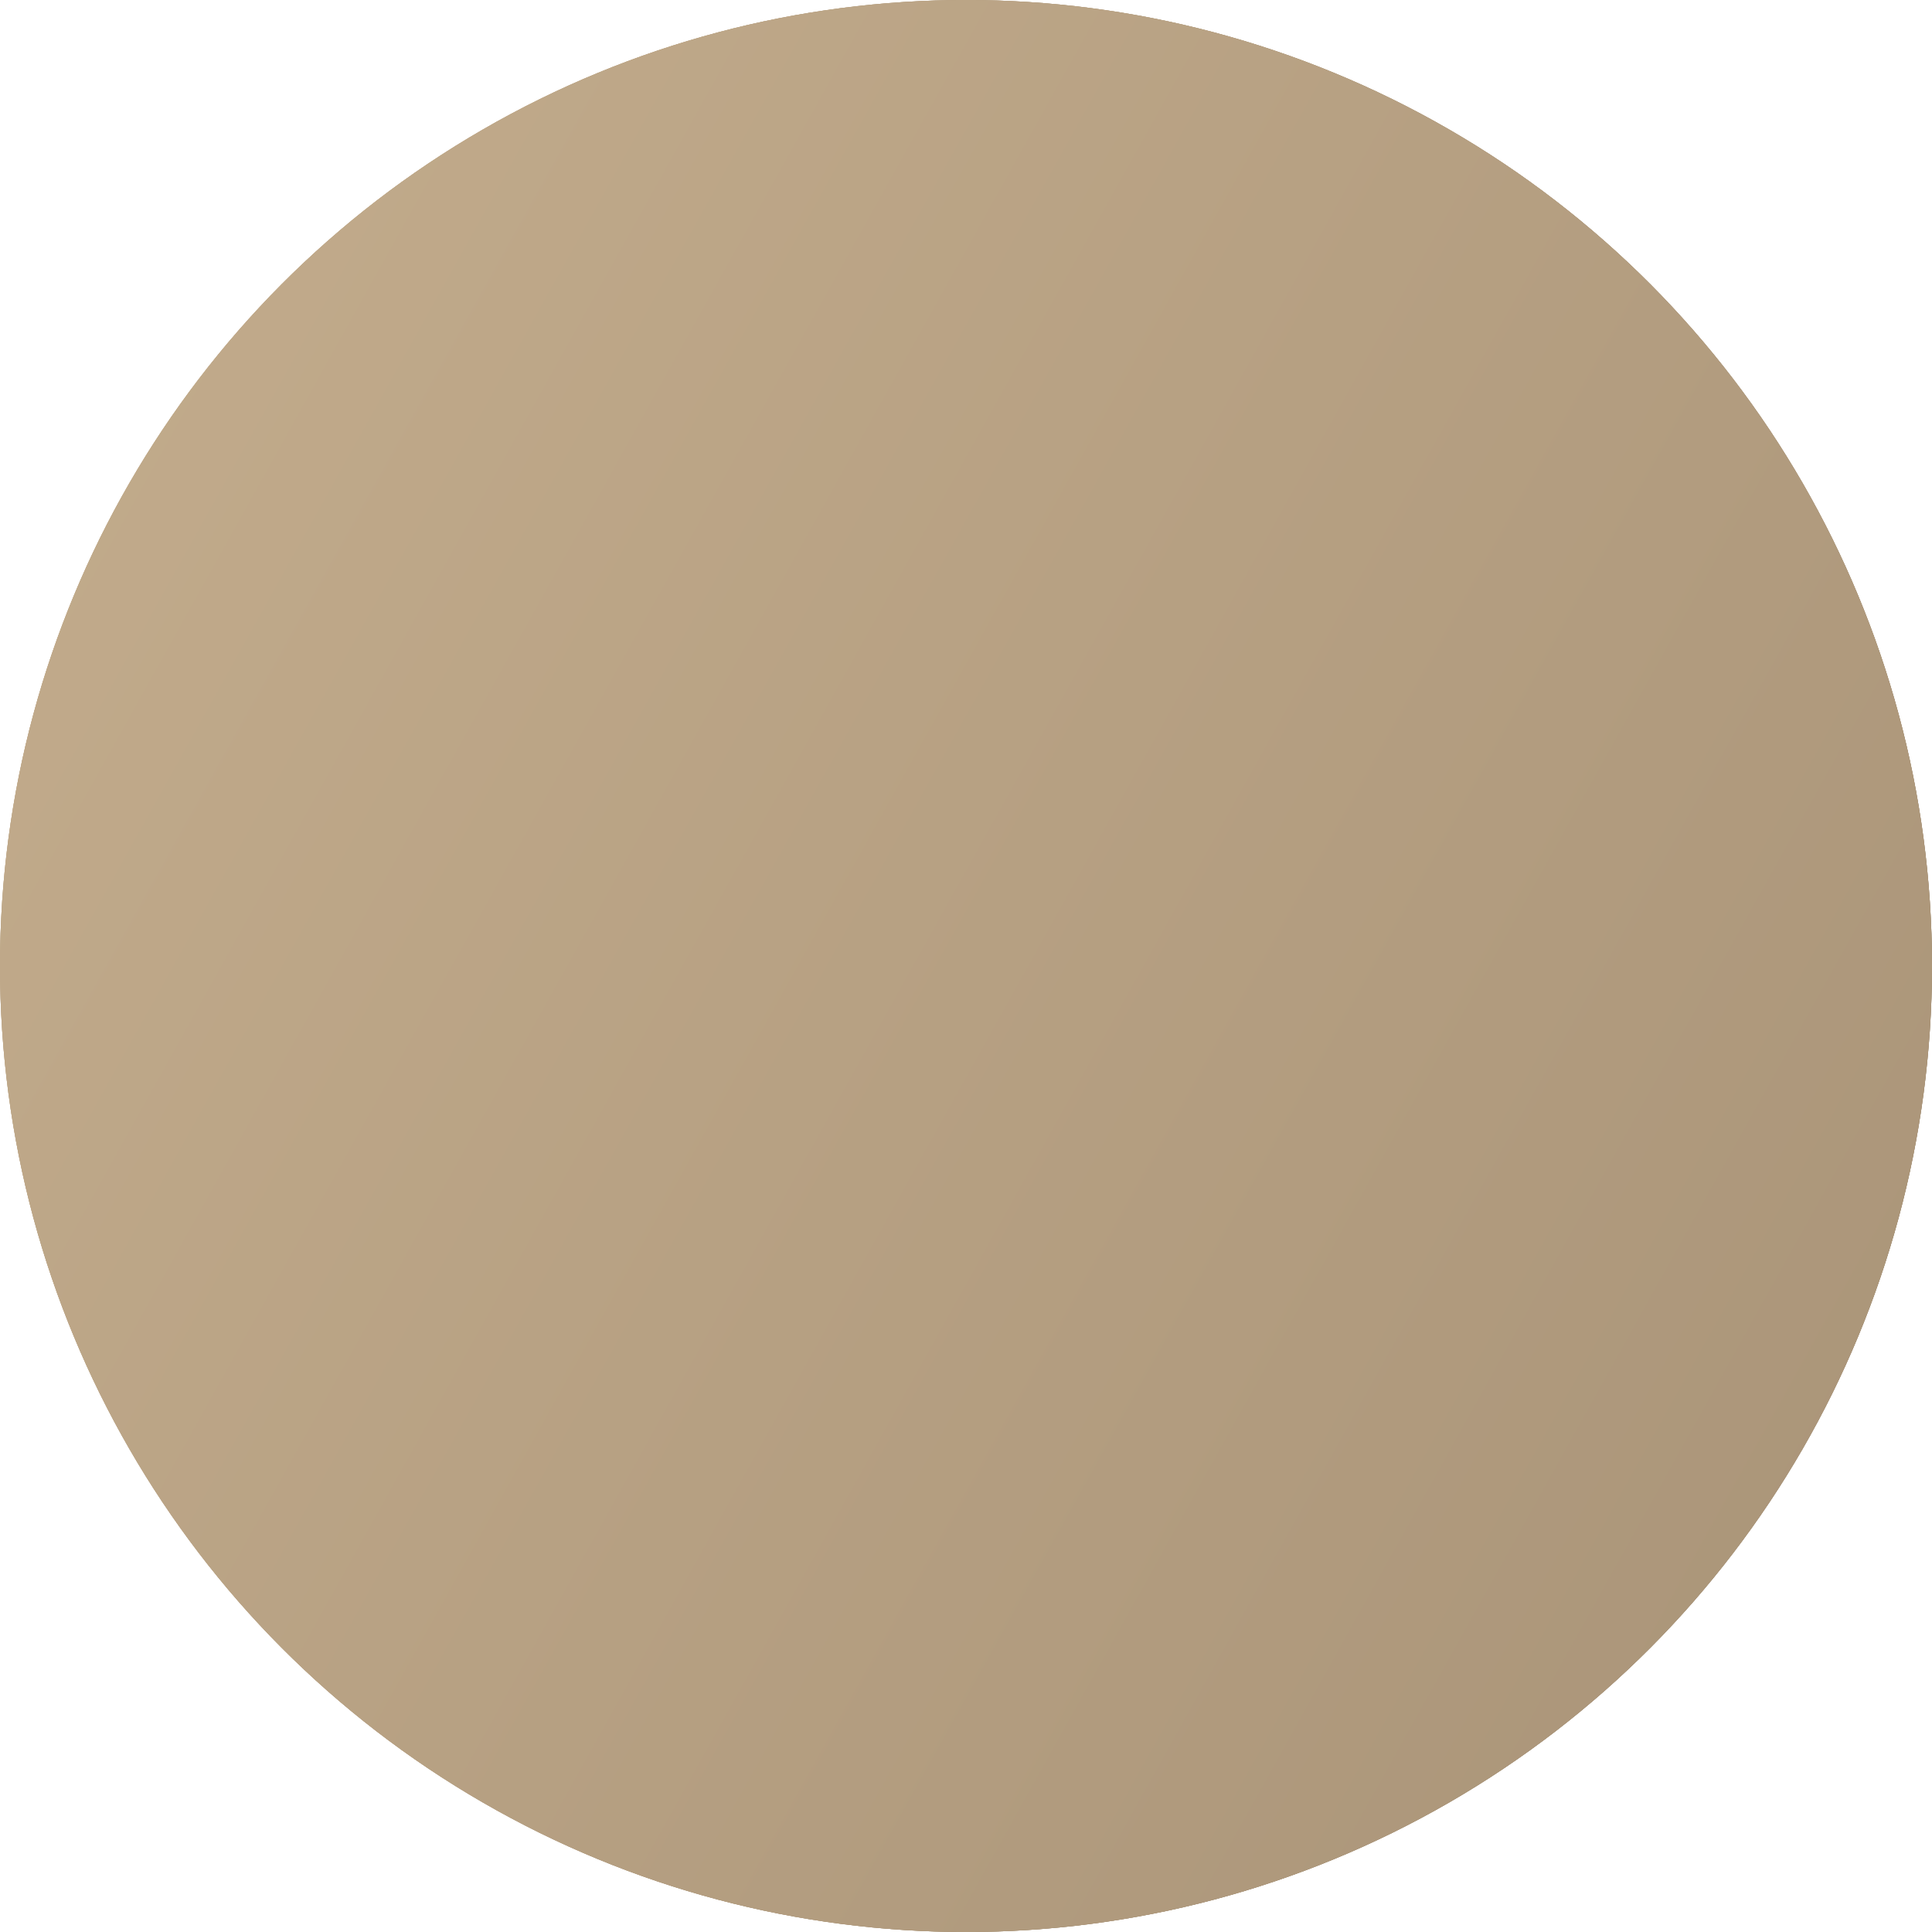 <?xml version="1.0" encoding="UTF-8"?> <svg xmlns="http://www.w3.org/2000/svg" width="12" height="12" viewBox="0 0 12 12" fill="none"><circle cx="6" cy="6" r="6" fill="url(#paint0_linear_397_91)"></circle><circle cx="6" cy="6" r="6" fill="url(#paint1_linear_397_91)"></circle><circle cx="6" cy="6" r="6" fill="url(#paint2_linear_397_91)"></circle><defs><linearGradient id="paint0_linear_397_91" x1="-2.531" y1="-6.708" x2="15.812" y2="1.187" gradientUnits="userSpaceOnUse"><stop offset="0.197" stop-color="#DED2BE"></stop><stop offset="0.308" stop-color="#C5AE8E"></stop><stop offset="0.8" stop-color="#967F60"></stop><stop offset="1" stop-color="#8F7B63"></stop></linearGradient><linearGradient id="paint1_linear_397_91" x1="0.203" y1="-1.557" x2="17.262" y2="5.378" gradientUnits="userSpaceOnUse"><stop stop-color="#C5AE8E"></stop><stop offset="1" stop-color="#8F7B63"></stop></linearGradient><linearGradient id="paint2_linear_397_91" x1="0.203" y1="-1.557" x2="28.099" y2="13.991" gradientUnits="userSpaceOnUse"><stop stop-color="#C5AE8E"></stop><stop offset="1" stop-color="#8F7B63"></stop></linearGradient></defs></svg> 